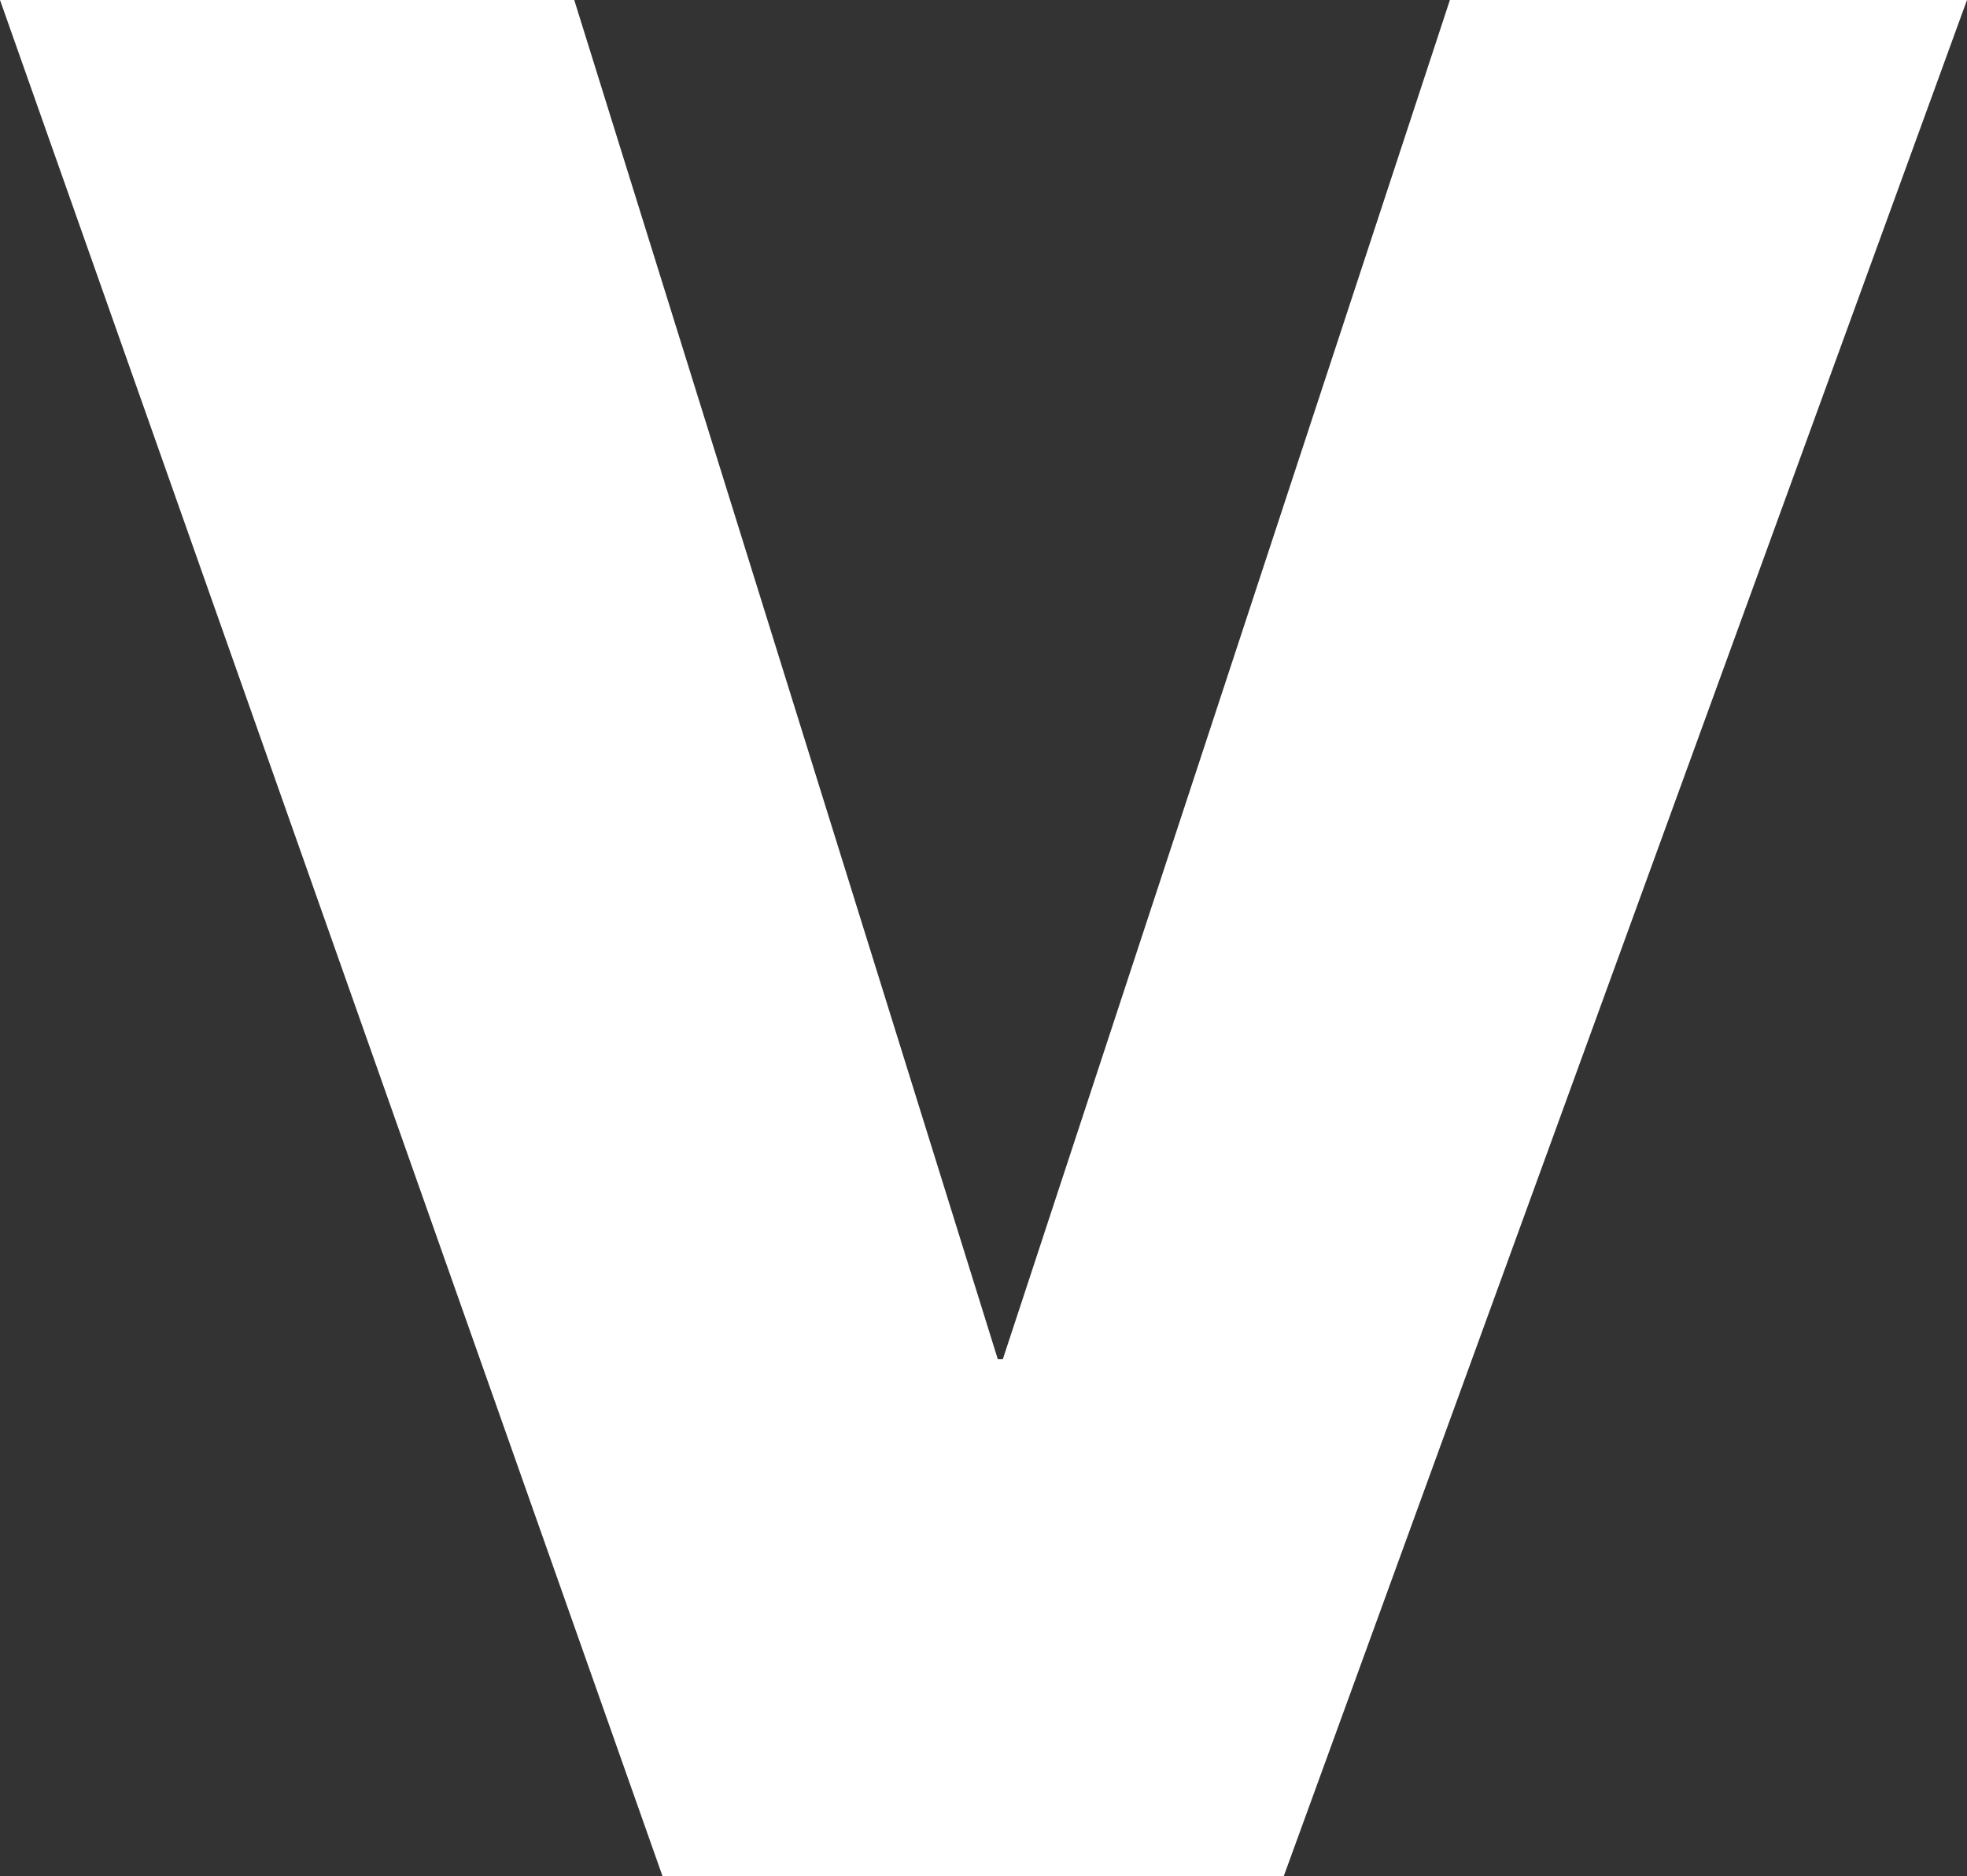 <?xml version="1.0" encoding="UTF-8"?>
<svg xmlns="http://www.w3.org/2000/svg" viewBox="0 0 120.47 114.9">
   <rect x="0" y="0" width="120.47" height="114.9" fill="#333333" stroke="none"/>
   <polygon points="88.8 0 61.42 83.23 61.11 83.23 35.17 0 0 0 40.58 114.9 78.62 114.9 120.47 0 88.8 0" style="fill: #fff;"/>
</svg>
